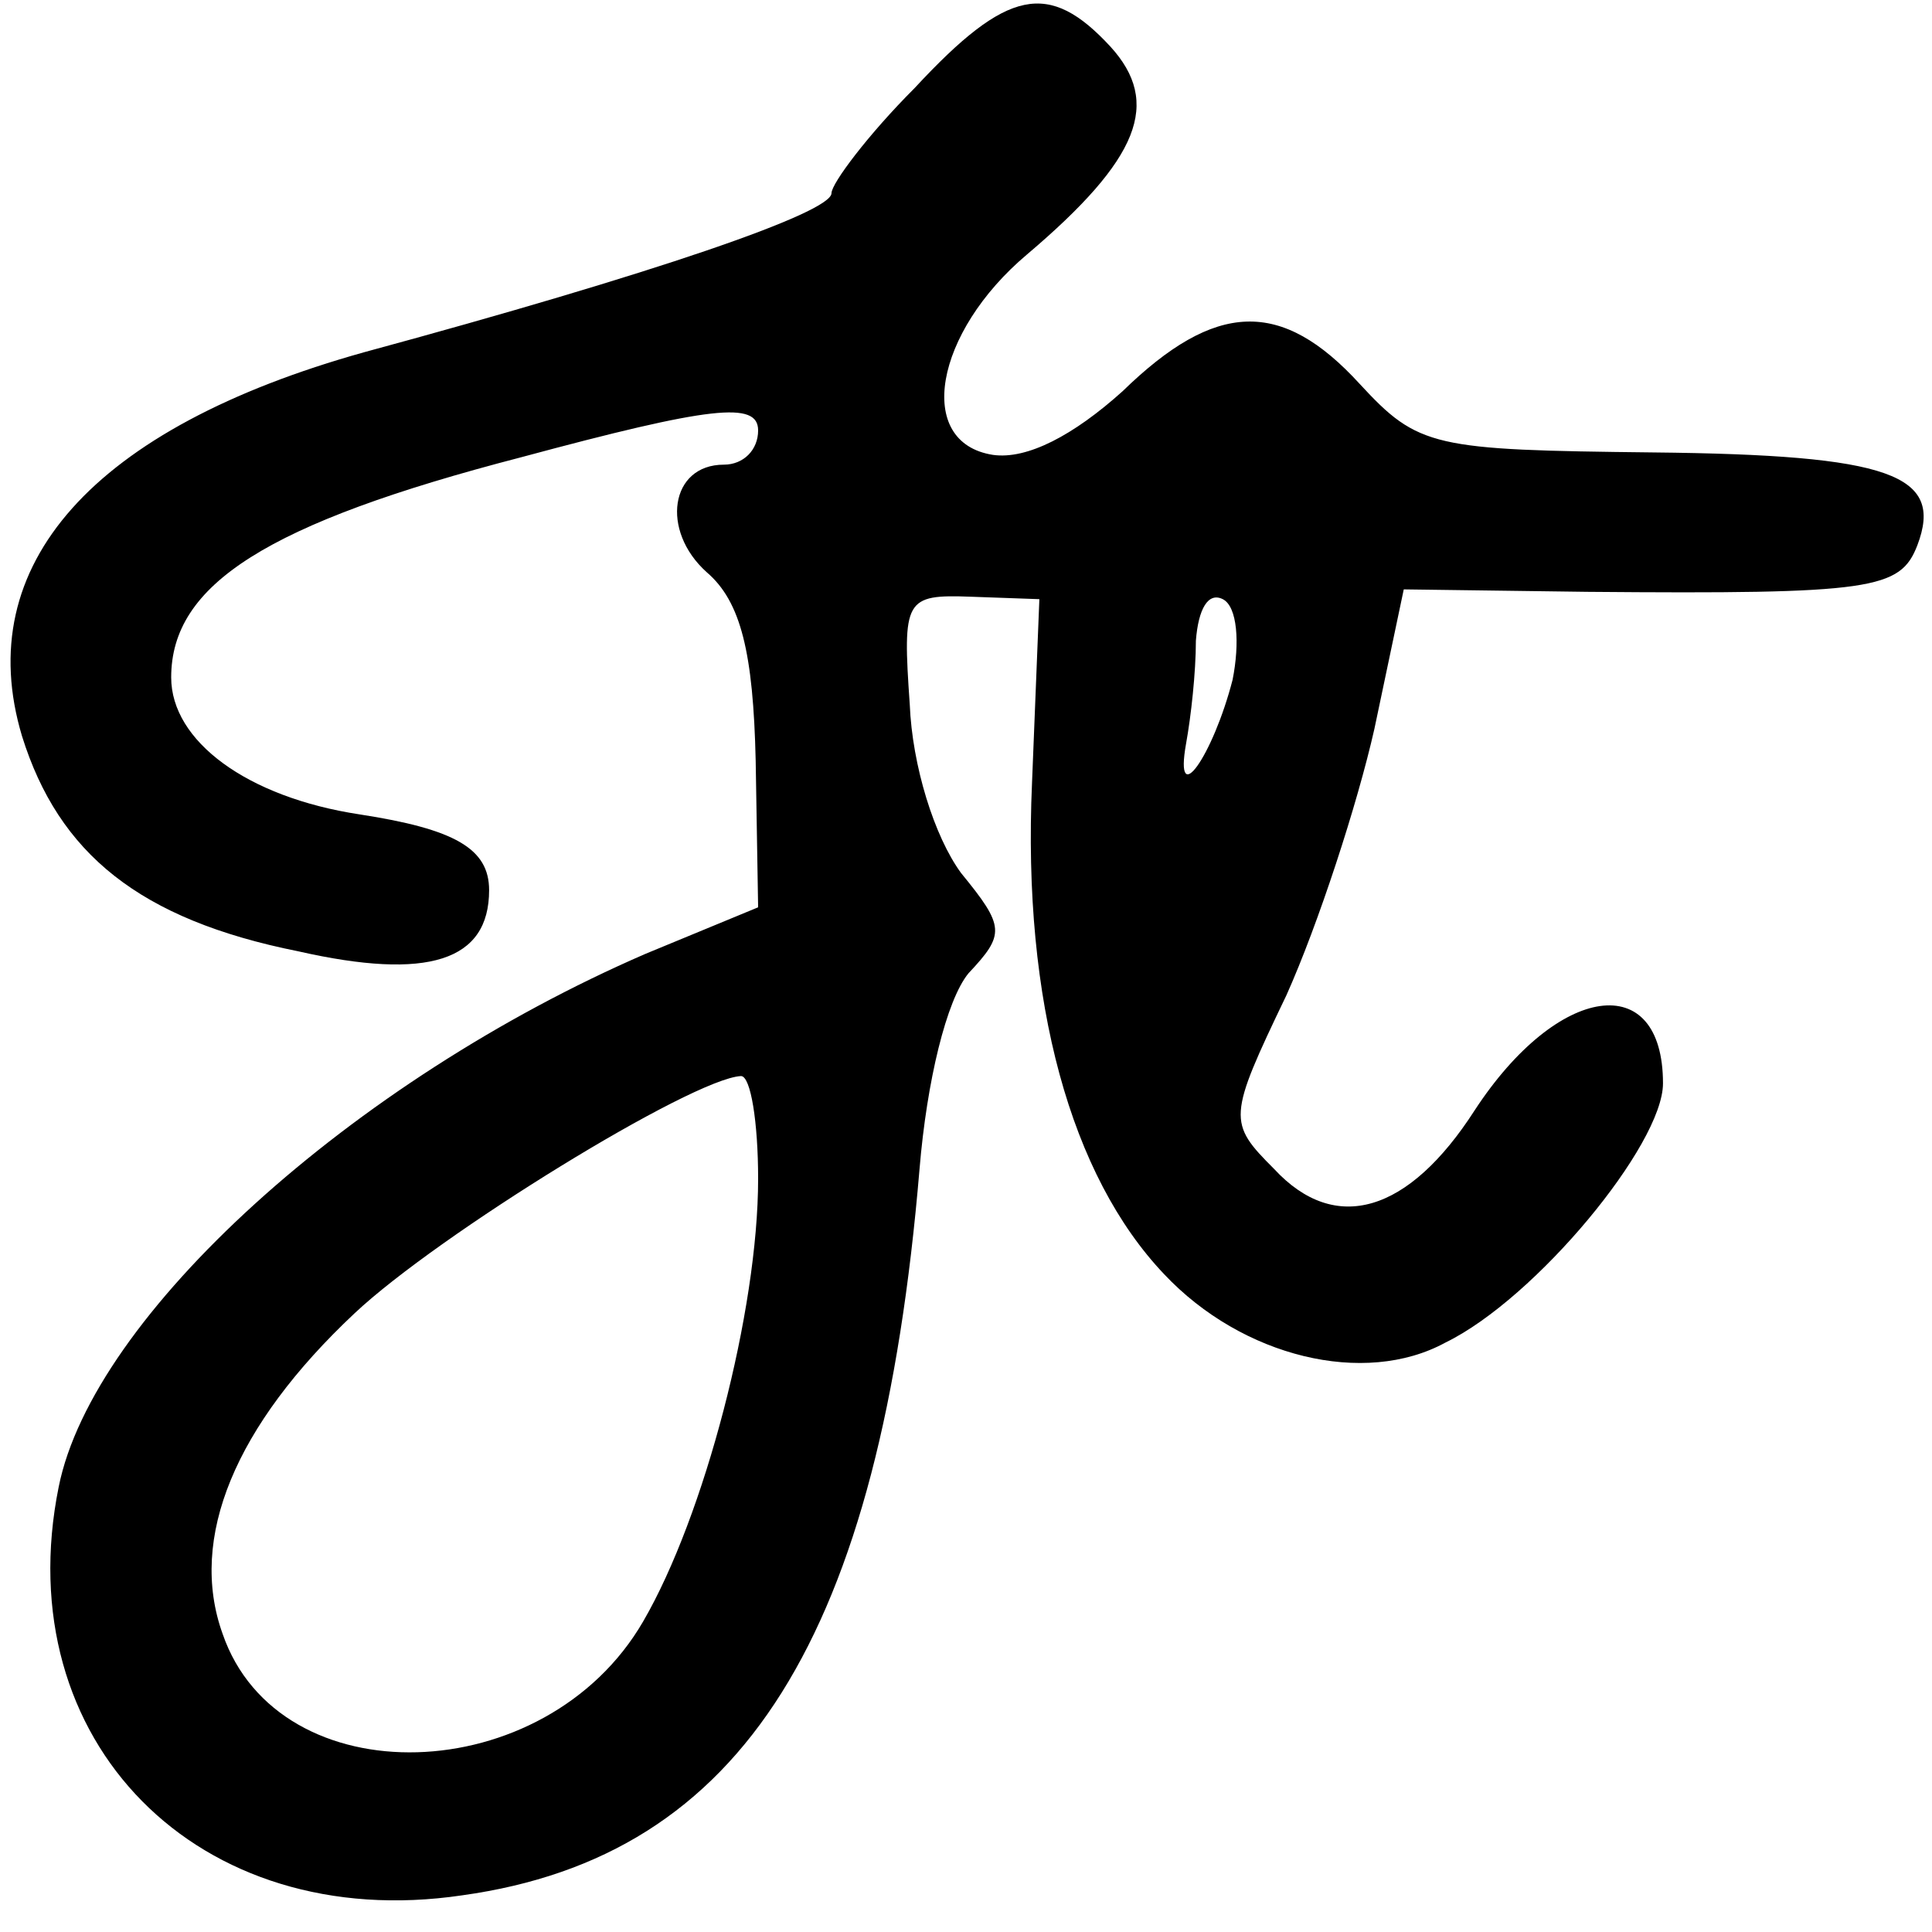 <?xml version="1.0" standalone="no"?>
<!DOCTYPE svg PUBLIC "-//W3C//DTD SVG 20010904//EN"
 "http://www.w3.org/TR/2001/REC-SVG-20010904/DTD/svg10.dtd">
<svg version="1.0" xmlns="http://www.w3.org/2000/svg"
 width="79pt" height="79pt" viewBox="0 0 79 79"
 preserveAspectRatio="xMidYMid meet">
<g transform="translate(0,79) scale(0.1,-0.1)"
fill="#000000" stroke="none">
<path d="M374 754 c-19 -19 -34 -39 -34 -43 0 -8 -73 -33 -191 -65 -111 -31
-161 -87 -140 -157 15 -48 48 -75 113 -88 53 -12 78 -4 78 25 0 17 -14 25 -53
31 -46 7 -77 30 -77 56 0 38 39 63 143 90 78 21 97 23 97 11 0 -8 -6 -14 -14
-14 -22 0 -26 -27 -7 -44 14 -12 19 -33 20 -77 l1 -60 -46 -19 c-120 -52 -226
-148 -240 -218 -21 -104 57 -183 165 -167 115 16 171 106 187 297 3 36 11 69
20 80 15 16 15 19 -3 41 -11 15 -20 44 -21 69 -3 43 -2 45 25 44 l28 -1 -3
-75 c-4 -90 16 -161 54 -201 32 -34 82 -46 115 -28 37 18 89 81 89 106 0 47
-43 41 -77 -11 -27 -42 -57 -51 -82 -24 -19 19 -19 21 5 71 13 29 29 78 36
109 l12 57 75 -1 c117 -1 128 1 135 19 11 29 -11 37 -108 38 -90 1 -96 2 -120
28 -32 35 -59 34 -97 -3 -20 -18 -39 -28 -53 -26 -32 5 -24 50 14 82 46 39 55
62 34 85 -25 27 -42 24 -80 -17z m130 -242 c-8 -31 -24 -54 -19 -26 2 11 4 29
4 42 1 13 5 20 11 17 6 -3 7 -18 4 -33z m-194 -204 c0 -54 -22 -138 -47 -181
-40 -69 -149 -72 -172 -5 -14 39 5 85 54 131 34 32 138 96 158 97 4 0 7 -19 7
-42z"/>
</g>
</svg>
